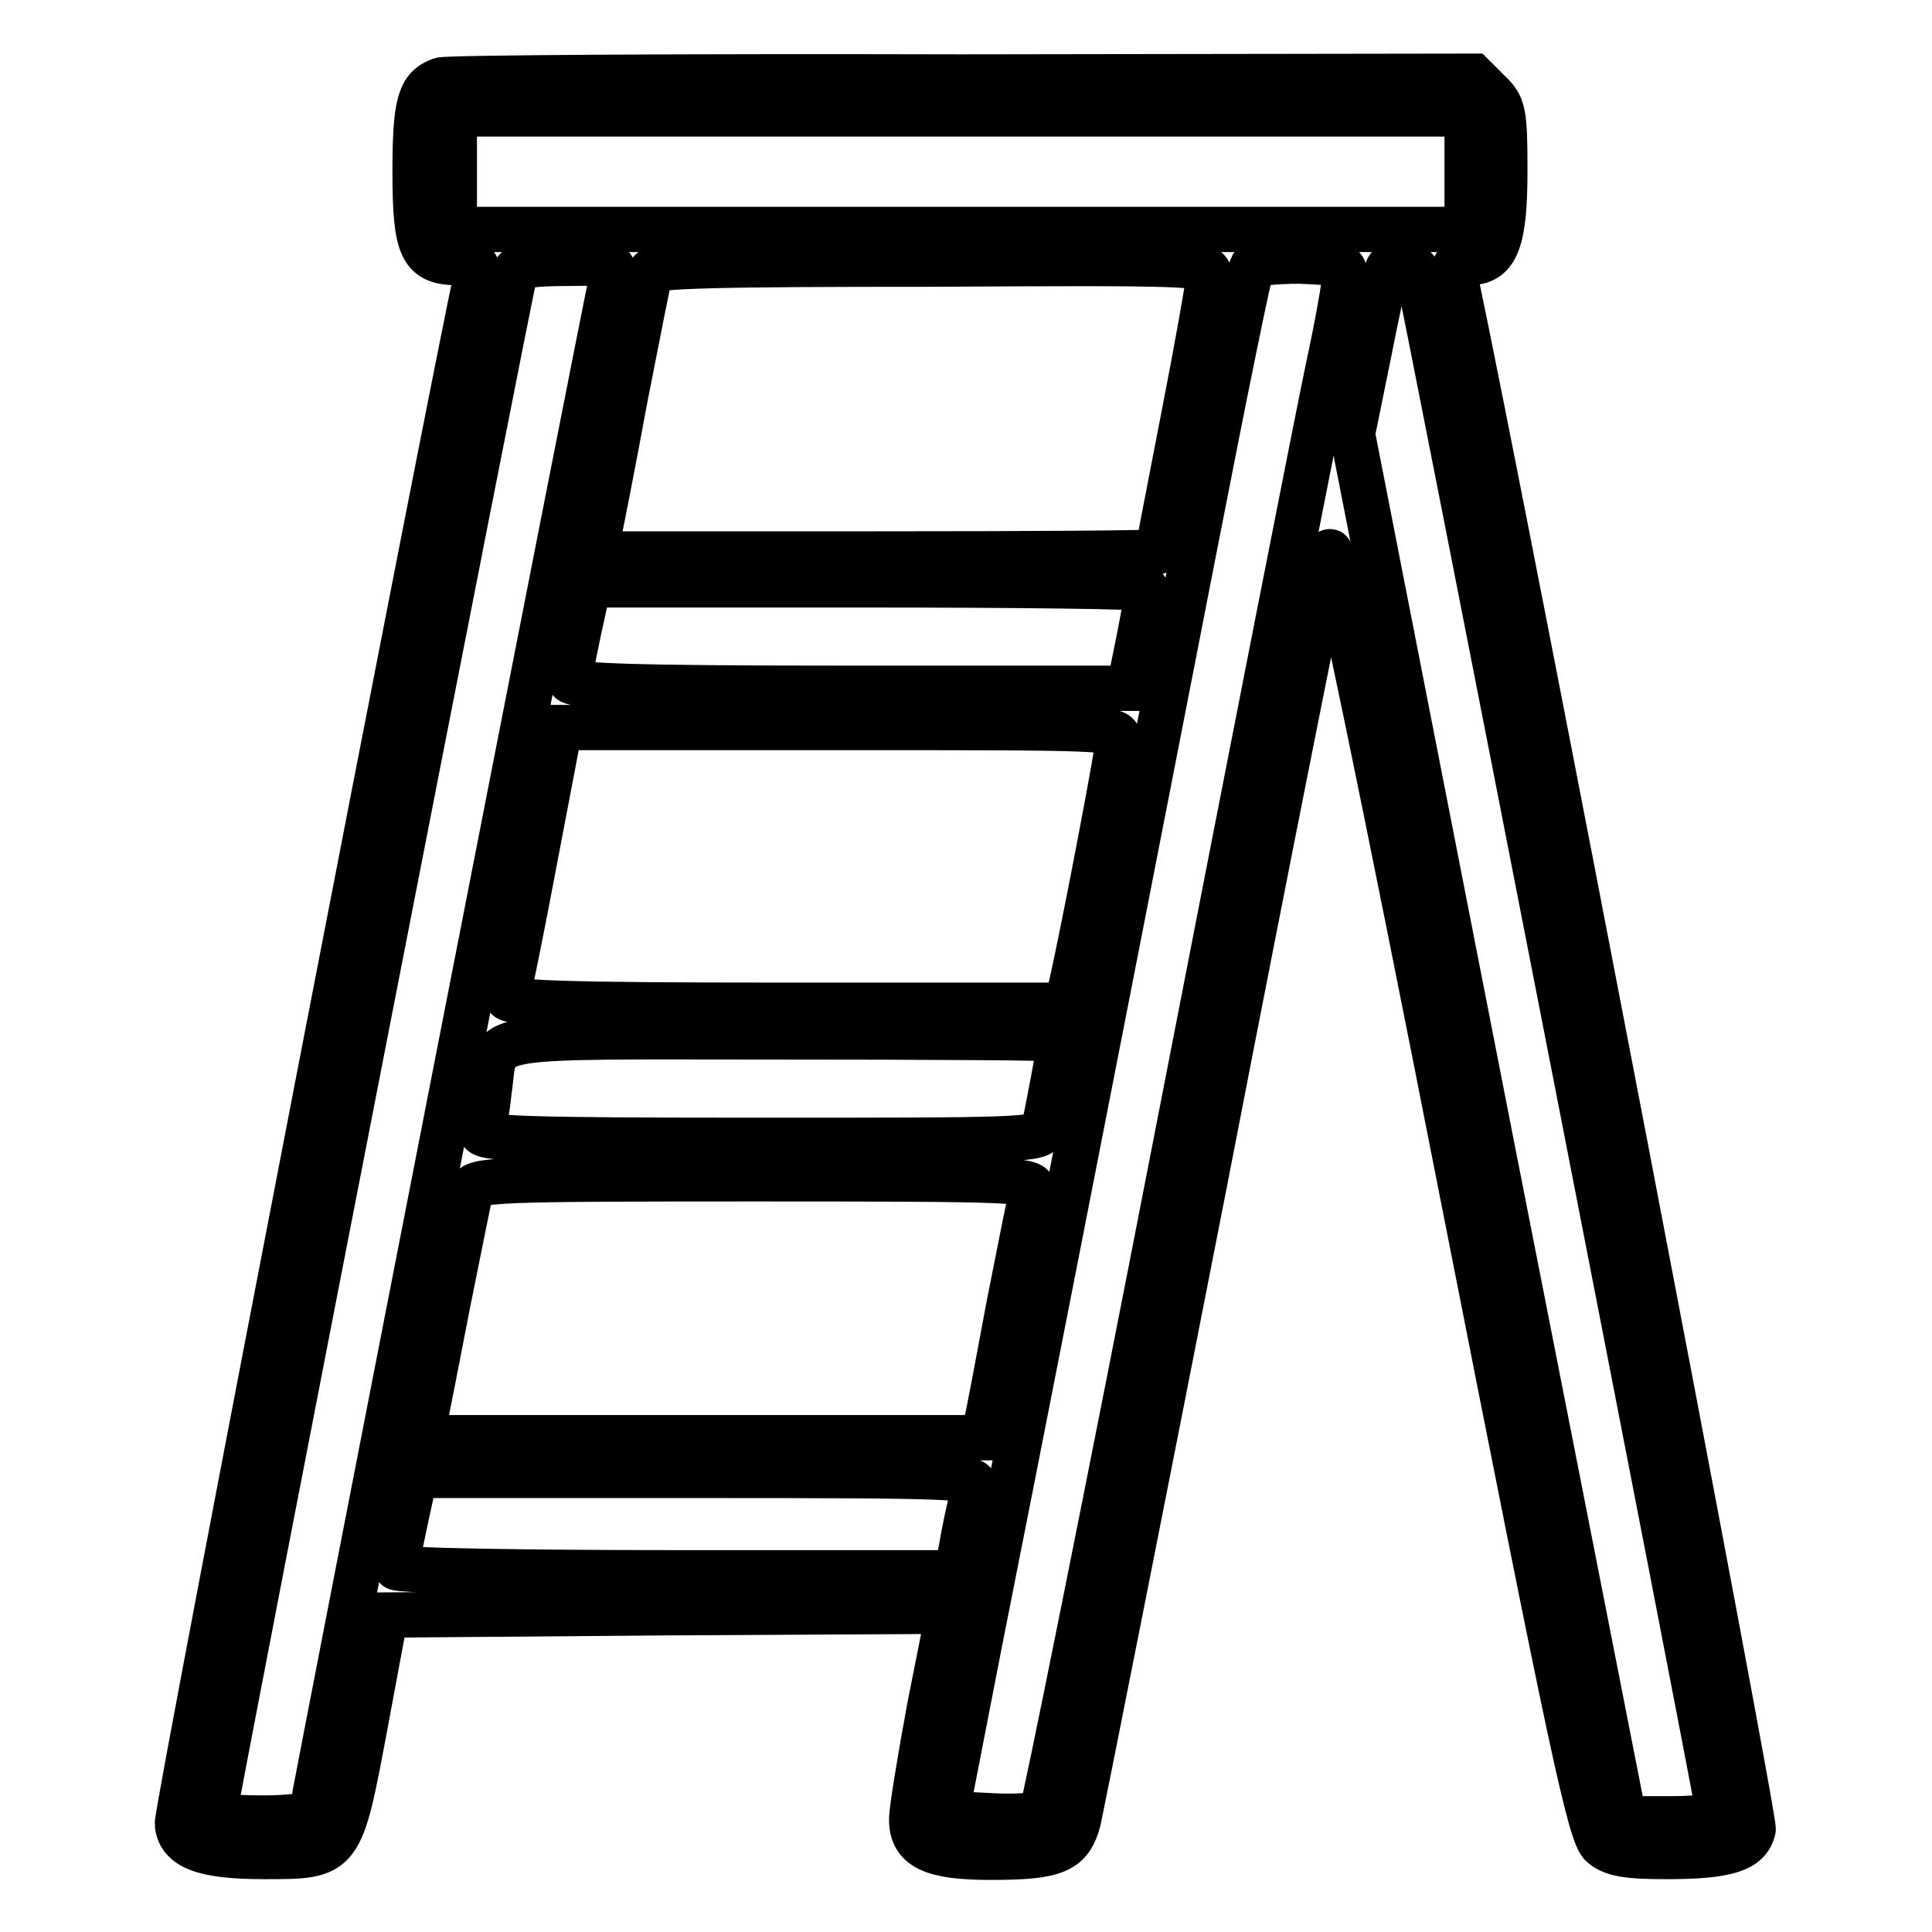<?xml version="1.0" encoding="utf-8"?>
<!-- Svg Vector Icons : http://www.onlinewebfonts.com/icon -->
<!DOCTYPE svg PUBLIC "-//W3C//DTD SVG 1.1//EN" "http://www.w3.org/Graphics/SVG/1.1/DTD/svg11.dtd">
<svg version="1.1" xmlns="http://www.w3.org/2000/svg" xmlns:xlink="http://www.w3.org/1999/xlink" x="0px" y="0px" viewBox="0 0 256 256" enable-background="new 0 0 256 256" xml:space="preserve">
<g><g><g><path stroke-width="6" fill-opacity="0" stroke="#000000"  d="M58.4,10.6c-2.8,1-3.4,3.1-3.4,12.2c0,10.3,0.9,12,5.8,12c2.4,0,2.7,0.3,2.3,1.9c-2.6,11.5-39.8,203.4-39.6,205c0.3,3.1,3.5,4.3,11.5,4.3c10.2,0,10.1,0.1,13.4-17.5l2.7-14.5l37.3-0.3l37.3-0.2l-2.5,12.6c-1.3,7-2.4,13.7-2.4,15c0,3.7,2.7,5,10.4,5c8.7,0,10.6-0.8,11.7-4.9c0.4-1.8,8-40,16.8-84.9c8.7-44.9,16.2-82.3,16.5-83.2c0.3-0.9,7.4,33.3,17.4,84.2c14.8,75.1,17.1,85.9,18.7,87.2c1.4,1.2,3.4,1.5,8.5,1.5c8,0,10.9-0.9,11.5-3.6c0.3-1.4-32.9-174.5-39.4-205.3c-0.4-2.1-0.3-2.3,1.7-2.3c3.7,0,4.8-2.8,4.8-12.2c0-7.8-0.2-8.6-2.1-10.4l-2.1-2.1l-67.8,0.1C90.2,10.1,59.1,10.3,58.4,10.6z M194.4,22.7v7.7h-67.1H60.2v-7.6v-7.7h67.1h67.1V22.7L194.4,22.7z M81.1,36.7c-0.9,3.7-39.8,202.7-39.8,203.4c0,0.4-2.9,0.8-6.4,0.8c-4.5,0-6.4-0.3-6.4-1.1c0-1.2,39.2-202.2,39.8-203.9c0.3-0.7,2.4-1,6.8-1C81.4,34.8,81.5,34.9,81.1,36.7z M160.2,36.3c0,0.9-1.5,9.4-3.4,19.1s-3.4,17.6-3.4,17.7c0,0.2-16.8,0.3-37.3,0.3H78.8l0.5-2.4c0.3-1.3,1.9-9.4,3.5-18.1c1.7-8.7,3.2-16.3,3.4-16.9c0.3-0.8,8.5-1,37.2-1C157.9,34.8,160.2,34.9,160.2,36.3z M178.2,36.5c0,0.9-0.9,6.2-2.1,11.7c-1.2,5.6-10.1,50.9-19.8,100.7c-9.7,49.9-18,91-18.3,91.3c-0.3,0.3-3.3,0.6-6.6,0.4l-6-0.3l4.5-23.1c4.3-21.6,12.1-61.3,28.6-145.8c3.8-19.5,7.1-35.7,7.4-36.1c0.2-0.4,3-0.7,6.3-0.7C177.6,34.8,178.2,35,178.2,36.5z M187.9,36.3c0.6,2.1,39.8,202.7,39.8,203.8c0,0.5-2.5,0.9-6.3,0.9h-6.2l-8.7-44.3c-4.8-24.3-12.9-65.6-18-91.7l-9.3-47.5l2.1-10.3c1.1-5.6,2.2-10.8,2.5-11.4C184.3,34.3,187.4,34.5,187.9,36.3z M151.8,78c0.3,0.3-0.2,3.3-0.9,6.8l-1.3,6.4h-37c-29.2,0-37.1-0.3-37.1-1.1c0-0.9,0.7-4.4,2.1-10.7l0.4-1.9h36.7C134.9,77.5,151.6,77.7,151.8,78z M148.2,97.9c0,1.4-5,27.5-6.4,33.3l-0.4,2h-37.3c-29.5,0-37.2-0.3-36.9-1.1c0.2-0.5,1.9-8.8,3.7-18.4l3.3-17.3h36.9C146.5,96.4,148.2,96.4,148.2,97.9z M140.5,137.7c0,0.8-1.9,10.6-2.2,11.9c-0.4,1.5-3,1.5-37.7,1.5c-31.2,0-37.1-0.2-36.8-1.2c0.3-0.6,0.8-3,1-5.3c1.2-7.9-2.6-7.2,38.9-7.2C124,137.4,140.5,137.5,140.5,137.7z M136.8,157.7c-0.3,0.9-1.6,7.7-3.1,15.2c-1.4,7.5-2.7,14.5-3,15.6l-0.4,2H93.1H55.9l0.3-2c0.3-1,1.6-8,3.1-15.6c1.5-7.5,2.9-14.4,3.1-15.2c0.4-1.4,3-1.5,37.6-1.5C135.1,156.2,137.2,156.3,136.8,157.7z M129.1,197c-0.2,0.9-0.9,3.8-1.4,6.4l-0.9,5H89.6c-20.4,0-37.1-0.3-37.1-0.7c0-0.5,0.9-4.8,2.1-10.3l0.4-1.9h37.3C127.4,195.5,129.5,195.6,129.1,197z"/></g></g></g>
</svg>